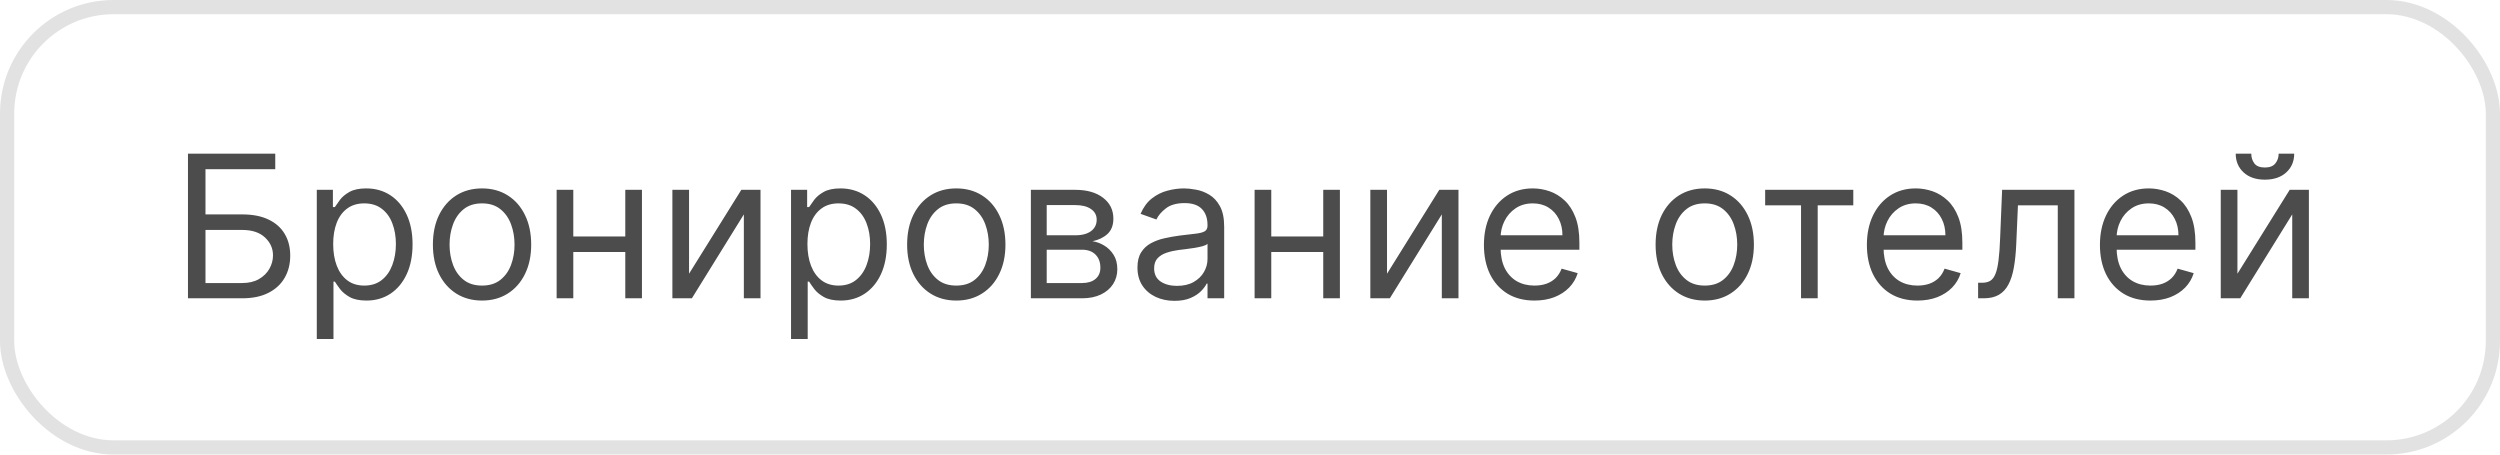 <?xml version="1.0" encoding="UTF-8"?> <svg xmlns="http://www.w3.org/2000/svg" width="176" height="32" viewBox="0 0 176 32" fill="none"> <rect x="0.5" y="0.5" width="175" height="31" rx="7.5" stroke="#E2E2E2"></rect> <path d="M13.233 21V10.818H19.378V11.912H14.466V15.094H17.051C17.78 15.094 18.395 15.213 18.896 15.452C19.399 15.69 19.78 16.027 20.039 16.461C20.301 16.895 20.432 17.407 20.432 17.997C20.432 18.587 20.301 19.108 20.039 19.558C19.78 20.009 19.399 20.362 18.896 20.617C18.395 20.872 17.78 21 17.051 21H13.233ZM14.466 19.926H17.051C17.515 19.926 17.908 19.833 18.229 19.648C18.554 19.459 18.799 19.217 18.965 18.922C19.134 18.624 19.219 18.309 19.219 17.977C19.219 17.49 19.032 17.071 18.657 16.72C18.282 16.365 17.747 16.188 17.051 16.188H14.466V19.926ZM22.302 23.864V13.364H23.436V14.577H23.575C23.661 14.444 23.781 14.275 23.933 14.07C24.089 13.861 24.311 13.675 24.599 13.513C24.891 13.347 25.285 13.264 25.782 13.264C26.425 13.264 26.992 13.425 27.483 13.746C27.973 14.068 28.356 14.524 28.631 15.114C28.906 15.704 29.044 16.4 29.044 17.202C29.044 18.01 28.906 18.711 28.631 19.305C28.356 19.895 27.975 20.352 27.488 20.677C27 20.998 26.439 21.159 25.802 21.159C25.312 21.159 24.919 21.078 24.624 20.916C24.329 20.75 24.102 20.562 23.943 20.354C23.784 20.142 23.661 19.966 23.575 19.827H23.476V23.864H22.302ZM23.456 17.182C23.456 17.759 23.54 18.267 23.709 18.708C23.878 19.146 24.125 19.489 24.45 19.737C24.775 19.983 25.173 20.105 25.643 20.105C26.134 20.105 26.543 19.976 26.871 19.717C27.203 19.456 27.451 19.104 27.617 18.663C27.786 18.219 27.871 17.725 27.871 17.182C27.871 16.645 27.788 16.161 27.622 15.73C27.46 15.296 27.213 14.953 26.881 14.701C26.553 14.446 26.14 14.318 25.643 14.318C25.166 14.318 24.765 14.439 24.44 14.681C24.115 14.92 23.87 15.255 23.704 15.685C23.539 16.113 23.456 16.612 23.456 17.182ZM33.936 21.159C33.246 21.159 32.642 20.995 32.121 20.667C31.604 20.339 31.2 19.88 30.908 19.29C30.62 18.7 30.476 18.01 30.476 17.222C30.476 16.426 30.62 15.732 30.908 15.139C31.2 14.545 31.604 14.085 32.121 13.756C32.642 13.428 33.246 13.264 33.936 13.264C34.625 13.264 35.228 13.428 35.746 13.756C36.266 14.085 36.67 14.545 36.959 15.139C37.25 15.732 37.396 16.426 37.396 17.222C37.396 18.01 37.25 18.7 36.959 19.29C36.67 19.88 36.266 20.339 35.746 20.667C35.228 20.995 34.625 21.159 33.936 21.159ZM33.936 20.105C34.46 20.105 34.89 19.971 35.228 19.702C35.567 19.434 35.817 19.081 35.979 18.643C36.142 18.206 36.223 17.732 36.223 17.222C36.223 16.711 36.142 16.236 35.979 15.795C35.817 15.354 35.567 14.998 35.228 14.726C34.89 14.454 34.46 14.318 33.936 14.318C33.412 14.318 32.981 14.454 32.643 14.726C32.305 14.998 32.055 15.354 31.893 15.795C31.73 16.236 31.649 16.711 31.649 17.222C31.649 17.732 31.73 18.206 31.893 18.643C32.055 19.081 32.305 19.434 32.643 19.702C32.981 19.971 33.412 20.105 33.936 20.105ZM44.298 16.645V17.739H40.082V16.645H44.298ZM40.36 13.364V21H39.187V13.364H40.36ZM45.193 13.364V21H44.02V13.364H45.193ZM48.509 19.27L52.188 13.364H53.54V21H52.367V15.094L48.708 21H47.336V13.364H48.509V19.27ZM55.689 23.864V13.364H56.823V14.577H56.962C57.048 14.444 57.167 14.275 57.32 14.07C57.476 13.861 57.698 13.675 57.986 13.513C58.278 13.347 58.672 13.264 59.169 13.264C59.812 13.264 60.379 13.425 60.87 13.746C61.36 14.068 61.743 14.524 62.018 15.114C62.293 15.704 62.431 16.4 62.431 17.202C62.431 18.01 62.293 18.711 62.018 19.305C61.743 19.895 61.362 20.352 60.874 20.677C60.387 20.998 59.825 21.159 59.189 21.159C58.699 21.159 58.306 21.078 58.011 20.916C57.716 20.75 57.489 20.562 57.33 20.354C57.171 20.142 57.048 19.966 56.962 19.827H56.862V23.864H55.689ZM56.843 17.182C56.843 17.759 56.927 18.267 57.096 18.708C57.265 19.146 57.512 19.489 57.837 19.737C58.162 19.983 58.559 20.105 59.03 20.105C59.52 20.105 59.93 19.976 60.258 19.717C60.589 19.456 60.838 19.104 61.004 18.663C61.173 18.219 61.257 17.725 61.257 17.182C61.257 16.645 61.174 16.161 61.009 15.73C60.846 15.296 60.599 14.953 60.268 14.701C59.94 14.446 59.527 14.318 59.03 14.318C58.553 14.318 58.152 14.439 57.827 14.681C57.502 14.92 57.257 15.255 57.091 15.685C56.925 16.113 56.843 16.612 56.843 17.182ZM67.323 21.159C66.633 21.159 66.028 20.995 65.508 20.667C64.991 20.339 64.587 19.88 64.295 19.29C64.007 18.7 63.862 18.01 63.862 17.222C63.862 16.426 64.007 15.732 64.295 15.139C64.587 14.545 64.991 14.085 65.508 13.756C66.028 13.428 66.633 13.264 67.323 13.264C68.012 13.264 68.615 13.428 69.132 13.756C69.653 14.085 70.057 14.545 70.345 15.139C70.637 15.732 70.783 16.426 70.783 17.222C70.783 18.01 70.637 18.7 70.345 19.29C70.057 19.88 69.653 20.339 69.132 20.667C68.615 20.995 68.012 21.159 67.323 21.159ZM67.323 20.105C67.846 20.105 68.277 19.971 68.615 19.702C68.953 19.434 69.204 19.081 69.366 18.643C69.528 18.206 69.61 17.732 69.61 17.222C69.61 16.711 69.528 16.236 69.366 15.795C69.204 15.354 68.953 14.998 68.615 14.726C68.277 14.454 67.846 14.318 67.323 14.318C66.799 14.318 66.368 14.454 66.03 14.726C65.692 14.998 65.442 15.354 65.279 15.795C65.117 16.236 65.036 16.711 65.036 17.222C65.036 17.732 65.117 18.206 65.279 18.643C65.442 19.081 65.692 19.434 66.03 19.702C66.368 19.971 66.799 20.105 67.323 20.105ZM72.574 21V13.364H75.696C76.518 13.364 77.171 13.549 77.655 13.921C78.139 14.292 78.381 14.782 78.381 15.392C78.381 15.856 78.243 16.216 77.968 16.471C77.693 16.723 77.34 16.893 76.909 16.983C77.191 17.023 77.464 17.122 77.729 17.281C77.998 17.44 78.22 17.659 78.396 17.938C78.571 18.213 78.659 18.551 78.659 18.952C78.659 19.343 78.56 19.692 78.361 20.001C78.162 20.309 77.877 20.553 77.506 20.732C77.135 20.91 76.69 21 76.173 21H72.574ZM73.688 19.926H76.173C76.578 19.926 76.894 19.83 77.123 19.638C77.352 19.445 77.466 19.184 77.466 18.852C77.466 18.458 77.352 18.148 77.123 17.923C76.894 17.694 76.578 17.579 76.173 17.579H73.688V19.926ZM73.688 16.565H75.696C76.011 16.565 76.281 16.522 76.506 16.436C76.732 16.347 76.904 16.221 77.023 16.058C77.146 15.893 77.207 15.697 77.207 15.472C77.207 15.15 77.073 14.898 76.805 14.716C76.536 14.53 76.167 14.438 75.696 14.438H73.688V16.565ZM82.682 21.179C82.198 21.179 81.759 21.088 81.365 20.905C80.971 20.72 80.657 20.453 80.425 20.105C80.193 19.754 80.077 19.329 80.077 18.832C80.077 18.395 80.163 18.04 80.336 17.768C80.508 17.493 80.739 17.278 81.027 17.122C81.315 16.966 81.633 16.85 81.981 16.774C82.333 16.695 82.686 16.632 83.04 16.585C83.504 16.526 83.88 16.481 84.169 16.451C84.46 16.418 84.673 16.363 84.805 16.287C84.941 16.211 85.009 16.078 85.009 15.889V15.849C85.009 15.359 84.875 14.978 84.606 14.706C84.341 14.434 83.939 14.298 83.398 14.298C82.838 14.298 82.399 14.421 82.081 14.666C81.763 14.912 81.539 15.173 81.41 15.452L80.296 15.054C80.495 14.59 80.76 14.229 81.091 13.97C81.426 13.708 81.791 13.526 82.185 13.423C82.583 13.317 82.974 13.264 83.359 13.264C83.604 13.264 83.885 13.294 84.204 13.354C84.525 13.41 84.835 13.528 85.133 13.707C85.435 13.886 85.685 14.156 85.884 14.517C86.083 14.878 86.182 15.362 86.182 15.969V21H85.009V19.966H84.949C84.87 20.132 84.737 20.309 84.552 20.498C84.366 20.687 84.119 20.848 83.811 20.98C83.503 21.113 83.126 21.179 82.682 21.179ZM82.861 20.125C83.325 20.125 83.716 20.034 84.035 19.852C84.356 19.669 84.598 19.434 84.76 19.146C84.926 18.857 85.009 18.554 85.009 18.236V17.162C84.959 17.222 84.85 17.276 84.681 17.326C84.515 17.372 84.323 17.414 84.104 17.45C83.889 17.483 83.678 17.513 83.473 17.54C83.271 17.563 83.107 17.583 82.981 17.599C82.676 17.639 82.391 17.704 82.126 17.793C81.864 17.88 81.652 18.01 81.489 18.186C81.33 18.358 81.251 18.594 81.251 18.892C81.251 19.3 81.401 19.608 81.703 19.817C82.008 20.022 82.394 20.125 82.861 20.125ZM93.435 16.645V17.739H89.219V16.645H93.435ZM89.497 13.364V21H88.324V13.364H89.497ZM94.329 13.364V21H93.156V13.364H94.329ZM97.646 19.27L101.325 13.364H102.677V21H101.504V15.094L97.844 21H96.472V13.364H97.646V19.27ZM108.028 21.159C107.292 21.159 106.657 20.997 106.123 20.672C105.593 20.344 105.184 19.886 104.895 19.3C104.61 18.71 104.468 18.024 104.468 17.241C104.468 16.459 104.61 15.77 104.895 15.173C105.184 14.573 105.585 14.106 106.099 13.771C106.616 13.433 107.219 13.264 107.908 13.264C108.306 13.264 108.699 13.331 109.086 13.463C109.474 13.596 109.827 13.811 110.145 14.109C110.464 14.404 110.717 14.796 110.906 15.283C111.095 15.77 111.189 16.37 111.189 17.082V17.579H105.303V16.565H109.996C109.996 16.134 109.91 15.75 109.738 15.412C109.569 15.074 109.327 14.807 109.012 14.611C108.7 14.416 108.332 14.318 107.908 14.318C107.441 14.318 107.037 14.434 106.695 14.666C106.357 14.895 106.097 15.193 105.915 15.561C105.732 15.929 105.641 16.323 105.641 16.744V17.421C105.641 17.997 105.741 18.486 105.939 18.887C106.142 19.285 106.422 19.588 106.78 19.797C107.138 20.002 107.554 20.105 108.028 20.105C108.336 20.105 108.614 20.062 108.863 19.976C109.115 19.886 109.332 19.754 109.514 19.578C109.696 19.399 109.837 19.177 109.937 18.912L111.07 19.23C110.951 19.615 110.75 19.953 110.469 20.244C110.187 20.533 109.839 20.758 109.425 20.921C109.01 21.079 108.545 21.159 108.028 21.159ZM120.014 21.159C119.325 21.159 118.72 20.995 118.199 20.667C117.682 20.339 117.278 19.88 116.986 19.29C116.698 18.7 116.554 18.01 116.554 17.222C116.554 16.426 116.698 15.732 116.986 15.139C117.278 14.545 117.682 14.085 118.199 13.756C118.72 13.428 119.325 13.264 120.014 13.264C120.703 13.264 121.307 13.428 121.824 13.756C122.344 14.085 122.748 14.545 123.037 15.139C123.328 15.732 123.474 16.426 123.474 17.222C123.474 18.01 123.328 18.7 123.037 19.29C122.748 19.88 122.344 20.339 121.824 20.667C121.307 20.995 120.703 21.159 120.014 21.159ZM120.014 20.105C120.538 20.105 120.969 19.971 121.307 19.702C121.645 19.434 121.895 19.081 122.057 18.643C122.22 18.206 122.301 17.732 122.301 17.222C122.301 16.711 122.22 16.236 122.057 15.795C121.895 15.354 121.645 14.998 121.307 14.726C120.969 14.454 120.538 14.318 120.014 14.318C119.49 14.318 119.059 14.454 118.721 14.726C118.383 14.998 118.133 15.354 117.971 15.795C117.808 16.236 117.727 16.711 117.727 17.222C117.727 17.732 117.808 18.206 117.971 18.643C118.133 19.081 118.383 19.434 118.721 19.702C119.059 19.971 119.49 20.105 120.014 20.105ZM124.267 14.457V13.364H130.472V14.457H127.966V21H126.793V14.457H124.267ZM134.988 21.159C134.253 21.159 133.618 20.997 133.084 20.672C132.554 20.344 132.145 19.886 131.856 19.3C131.571 18.71 131.429 18.024 131.429 17.241C131.429 16.459 131.571 15.77 131.856 15.173C132.145 14.573 132.546 14.106 133.059 13.771C133.577 13.433 134.18 13.264 134.869 13.264C135.267 13.264 135.66 13.331 136.047 13.463C136.435 13.596 136.788 13.811 137.106 14.109C137.425 14.404 137.678 14.796 137.867 15.283C138.056 15.77 138.15 16.37 138.15 17.082V17.579H132.264V16.565H136.957C136.957 16.134 136.871 15.75 136.699 15.412C136.53 15.074 136.288 14.807 135.973 14.611C135.661 14.416 135.293 14.318 134.869 14.318C134.402 14.318 133.997 14.434 133.656 14.666C133.318 14.895 133.058 15.193 132.876 15.561C132.693 15.929 132.602 16.323 132.602 16.744V17.421C132.602 17.997 132.702 18.486 132.9 18.887C133.103 19.285 133.383 19.588 133.741 19.797C134.099 20.002 134.515 20.105 134.988 20.105C135.297 20.105 135.575 20.062 135.824 19.976C136.076 19.886 136.293 19.754 136.475 19.578C136.657 19.399 136.798 19.177 136.898 18.912L138.031 19.23C137.912 19.615 137.711 19.953 137.43 20.244C137.148 20.533 136.8 20.758 136.385 20.921C135.971 21.079 135.506 21.159 134.988 21.159ZM139.259 21V19.906H139.537C139.766 19.906 139.957 19.861 140.109 19.772C140.262 19.679 140.384 19.518 140.477 19.29C140.573 19.058 140.646 18.736 140.696 18.325C140.749 17.911 140.787 17.384 140.81 16.744L140.949 13.364H146.04V21H144.867V14.457H142.063L141.944 17.182C141.917 17.808 141.861 18.36 141.775 18.837C141.692 19.311 141.564 19.709 141.392 20.03C141.223 20.352 140.997 20.594 140.716 20.756C140.434 20.919 140.081 21 139.657 21H139.259ZM151.395 21.159C150.659 21.159 150.024 20.997 149.491 20.672C148.96 20.344 148.551 19.886 148.263 19.3C147.978 18.71 147.835 18.024 147.835 17.241C147.835 16.459 147.978 15.77 148.263 15.173C148.551 14.573 148.952 14.106 149.466 13.771C149.983 13.433 150.586 13.264 151.275 13.264C151.673 13.264 152.066 13.331 152.454 13.463C152.841 13.596 153.194 13.811 153.513 14.109C153.831 14.404 154.084 14.796 154.273 15.283C154.462 15.77 154.557 16.37 154.557 17.082V17.579H148.67V16.565H153.363C153.363 16.134 153.277 15.75 153.105 15.412C152.936 15.074 152.694 14.807 152.379 14.611C152.068 14.416 151.7 14.318 151.275 14.318C150.808 14.318 150.404 14.434 150.062 14.666C149.724 14.895 149.464 15.193 149.282 15.561C149.099 15.929 149.008 16.323 149.008 16.744V17.421C149.008 17.997 149.108 18.486 149.307 18.887C149.509 19.285 149.789 19.588 150.147 19.797C150.505 20.002 150.921 20.105 151.395 20.105C151.703 20.105 151.981 20.062 152.23 19.976C152.482 19.886 152.699 19.754 152.881 19.578C153.064 19.399 153.204 19.177 153.304 18.912L154.437 19.23C154.318 19.615 154.117 19.953 153.836 20.244C153.554 20.533 153.206 20.758 152.792 20.921C152.377 21.079 151.912 21.159 151.395 21.159ZM157.515 19.27L161.194 13.364H162.546V21H161.373V15.094L157.714 21H156.341V13.364H157.515V19.27ZM160.418 10.818H161.512C161.512 11.355 161.326 11.794 160.955 12.136C160.584 12.477 160.08 12.648 159.444 12.648C158.817 12.648 158.318 12.477 157.947 12.136C157.579 11.794 157.395 11.355 157.395 10.818H158.489C158.489 11.077 158.56 11.304 158.703 11.499C158.849 11.695 159.096 11.793 159.444 11.793C159.792 11.793 160.04 11.695 160.189 11.499C160.342 11.304 160.418 11.077 160.418 10.818Z" fill="#4C4C4C"></path> </svg> 